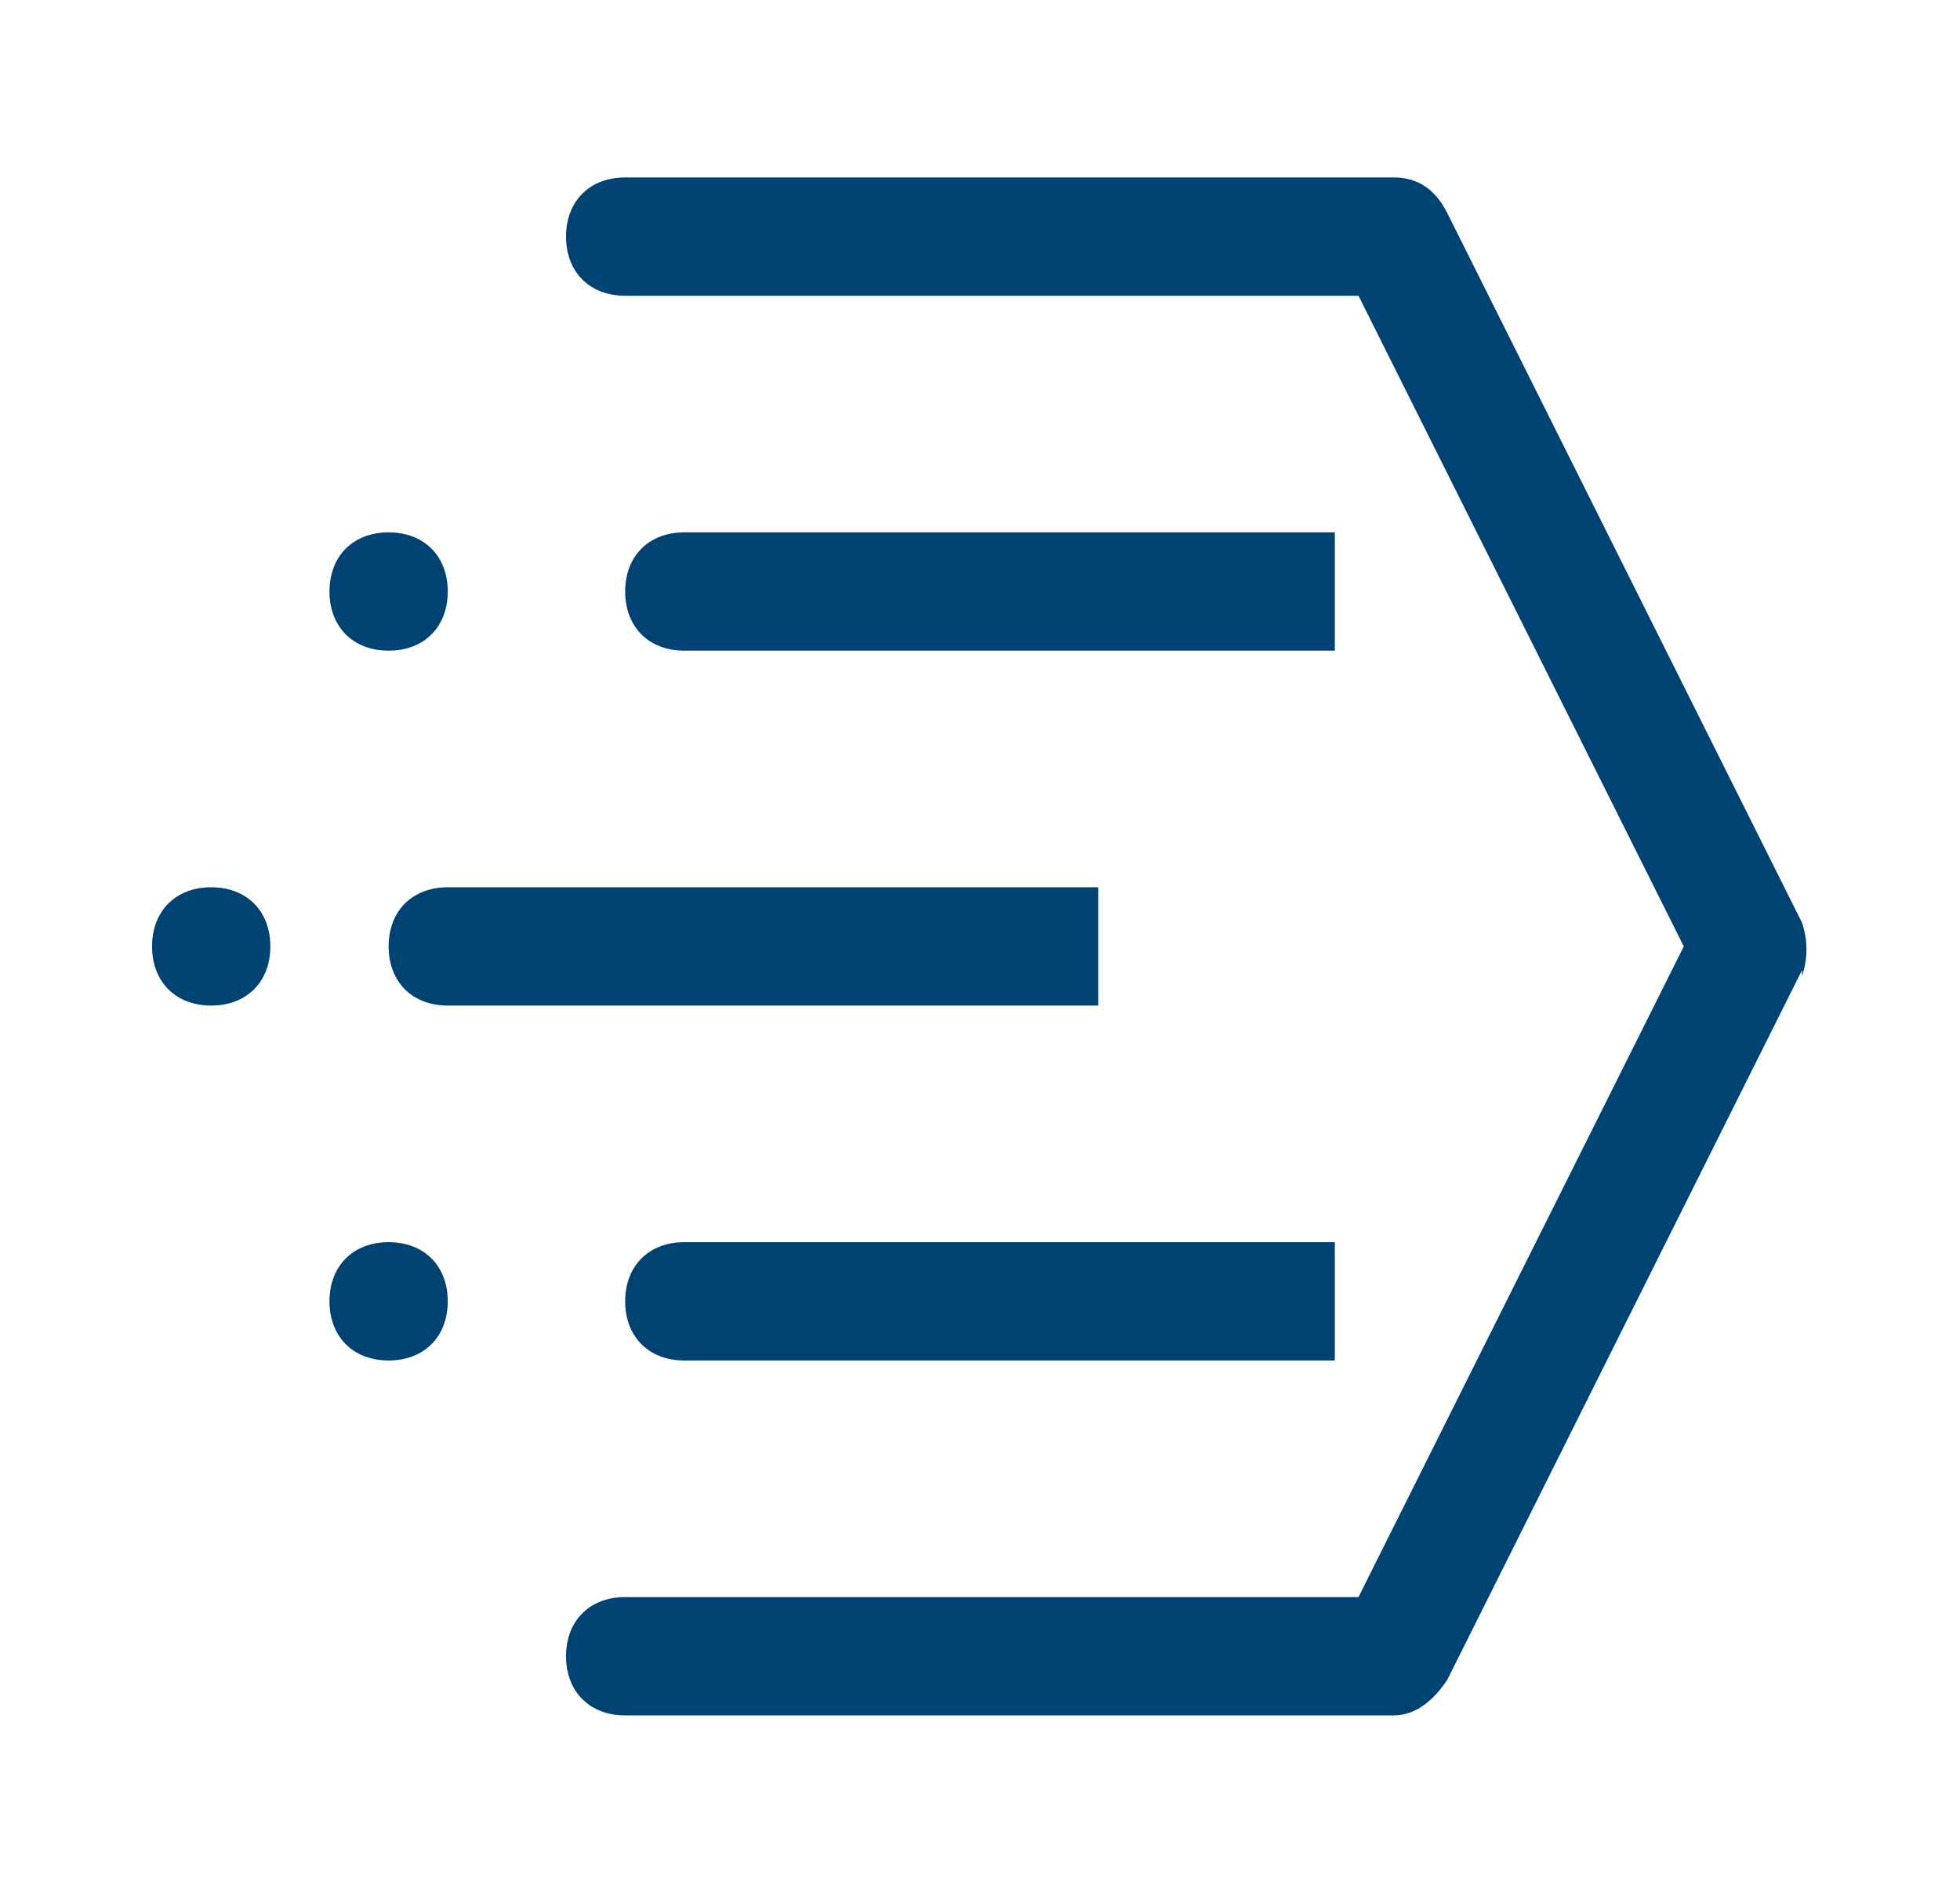 <svg width="29" height="28" viewBox="0 0 29 28" fill="none" xmlns="http://www.w3.org/2000/svg">
<path d="M26.663 14.35L21.413 24.85C21.238 25.113 20.975 25.375 20.625 25.375H9.25C8.725 25.375 8.375 25.025 8.375 24.5C8.375 23.975 8.725 23.625 9.25 23.625H20.1L24.913 14L20.1 4.375H9.25C8.725 4.375 8.375 4.025 8.375 3.5C8.375 2.975 8.725 2.625 9.25 2.625H20.625C20.975 2.625 21.238 2.8 21.413 3.15L26.663 13.65C26.75 13.912 26.75 14.175 26.663 14.438V14.35ZM9.25 19.25C9.25 19.775 9.6 20.125 10.125 20.125H19.75V18.375H10.125C9.6 18.375 9.25 18.725 9.25 19.25ZM16.25 13.125H6.625C6.1 13.125 5.75 13.475 5.75 14C5.75 14.525 6.1 14.875 6.625 14.875H16.25V13.125ZM19.75 9.625V7.875H10.125C9.6 7.875 9.25 8.225 9.25 8.75C9.25 9.275 9.6 9.625 10.125 9.625H19.75ZM3.125 13.125C2.6 13.125 2.25 13.475 2.25 14C2.25 14.525 2.6 14.875 3.125 14.875C3.65 14.875 4 14.525 4 14C4 13.475 3.65 13.125 3.125 13.125ZM5.75 18.375C5.225 18.375 4.875 18.725 4.875 19.25C4.875 19.775 5.225 20.125 5.75 20.125C6.275 20.125 6.625 19.775 6.625 19.25C6.625 18.725 6.275 18.375 5.75 18.375ZM5.75 9.625C6.275 9.625 6.625 9.275 6.625 8.75C6.625 8.225 6.275 7.875 5.75 7.875C5.225 7.875 4.875 8.225 4.875 8.75C4.875 9.275 5.225 9.625 5.75 9.625Z" fill="#004373"/>
</svg>
